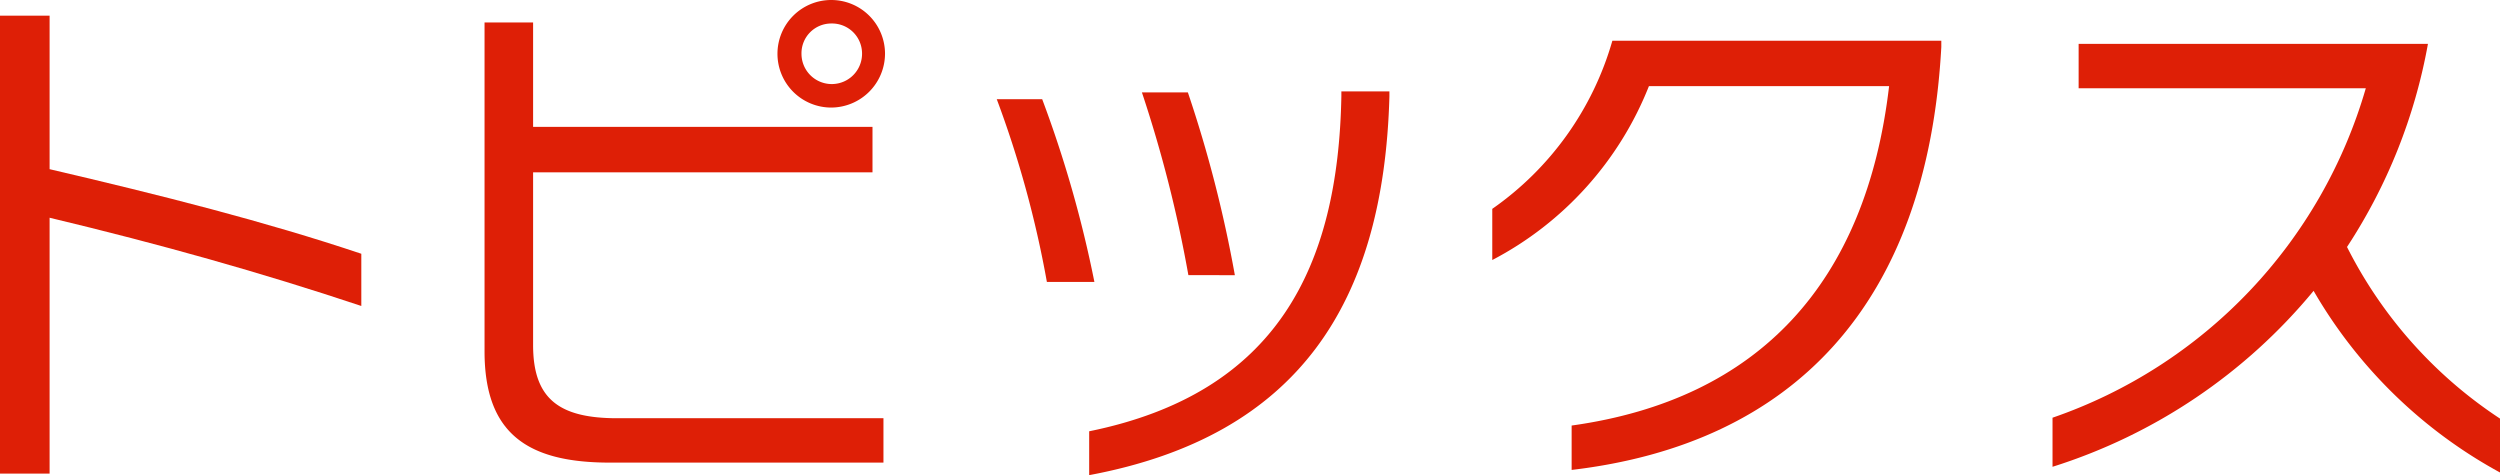 <svg xmlns="http://www.w3.org/2000/svg" viewBox="0 0 95.76 18.2"><defs><style>.cls-1{fill:#de1f06;}</style></defs><title>アセット 3</title><g id="レイヤー_2" data-name="レイヤー 2"><g id="レイヤー_1-2" data-name="レイヤー 1"><path class="cls-1" d="M1.9,8.34v9.8H0V.6H1.9V6.48c4.28,1,8.24,2,11.94,3.24v2C10,10.44,6.16,9.36,1.9,8.34Z"/><path class="cls-1" d="M23.36,17.72c-3.14,0-4.8-1.1-4.8-4.26V.86h1.86v4h13V6.6h-13v6.62c0,2.06,1,2.8,3.22,2.8h10.2v1.7Zm8.48-13.6A2.06,2.06,0,1,1,33.9,2.06,2.07,2.07,0,0,1,31.84,4.12Zm0-3.22A1.14,1.14,0,0,0,30.7,2.06a1.16,1.16,0,1,0,2.32,0A1.15,1.15,0,0,0,31.84.9Z"/><path class="cls-1" d="M40.1,10.8a40.17,40.17,0,0,0-1.92-7h1.74a44.89,44.89,0,0,1,2,7Zm1.62,7.4V16.52c7.18-1.46,9.54-6.28,9.66-12.84V3.5h1.84v.2C53,11.6,49.74,16.7,41.72,18.2Zm3.8-7.66a49.63,49.63,0,0,0-1.78-7H45.5a48.54,48.54,0,0,1,1.8,7Z"/><path class="cls-1" d="M60.2,18V16.3c7.18-1,11.28-5.48,12.16-13h-9.2a12.85,12.85,0,0,1-6,6.66V8a11.81,11.81,0,0,0,4.6-6.44h12.6v.24C73.82,11.66,68.68,17,60.2,18Z"/><path class="cls-1" d="M88.62,11.14a21.24,21.24,0,0,1-10,6.74V16a18.91,18.91,0,0,0,12-12.62h-11V1.68H93a20.91,20.91,0,0,1-3.1,7.78,17.05,17.05,0,0,0,5.9,6.6v2.06A18.42,18.42,0,0,1,88.62,11.14Z"/></g></g></svg>